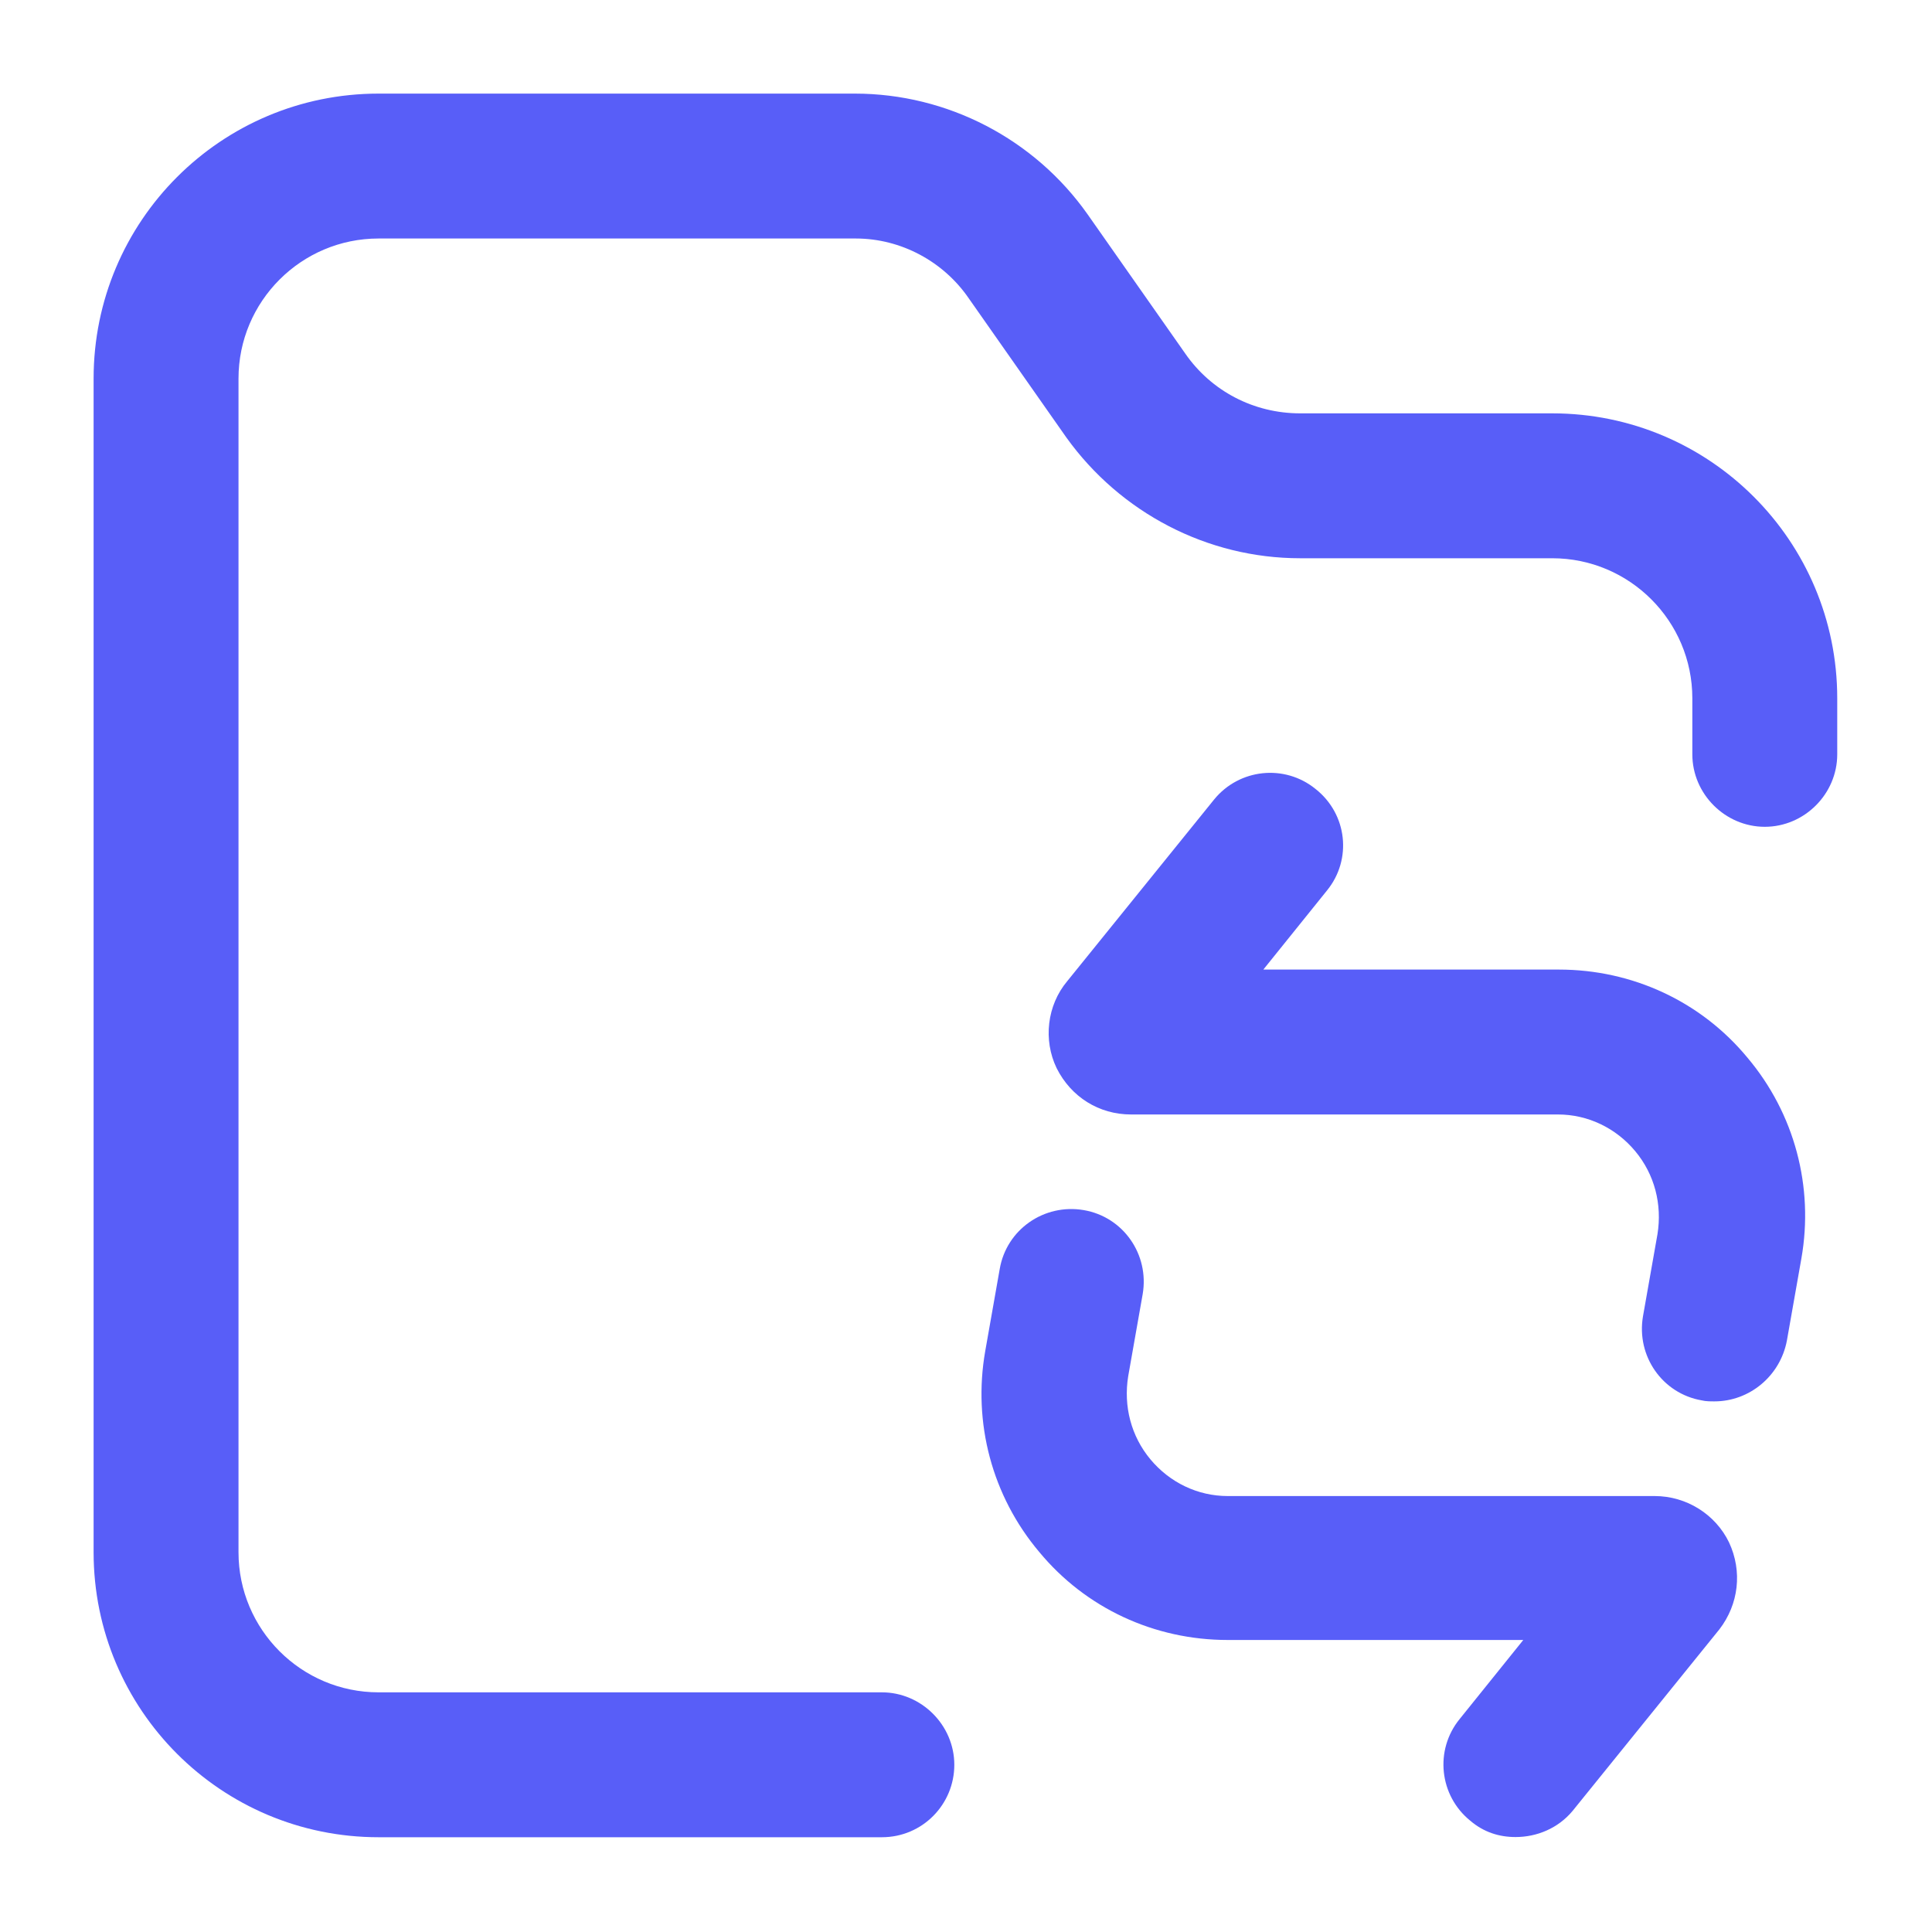 <svg width="20" height="20" viewBox="0 0 20 20" fill="none" xmlns="http://www.w3.org/2000/svg">
  <path
    d="M9.129 19.019H3.919C2.289 19.019 0.969 17.699 0.969 16.069V3.919C0.969 2.289 2.289 0.969 3.919 0.969H8.849C9.809 0.969 10.709 1.439 11.259 2.219L12.269 3.659C12.539 4.049 12.979 4.279 13.459 4.279H16.069C17.699 4.279 19.019 5.599 19.019 7.229V7.809C19.019 8.219 18.679 8.559 18.269 8.559C17.859 8.559 17.519 8.219 17.519 7.809V7.229C17.519 6.429 16.869 5.779 16.069 5.779H13.459C12.499 5.779 11.599 5.309 11.039 4.529L10.029 3.089C9.769 2.709 9.329 2.469 8.859 2.469H3.919C3.119 2.469 2.469 3.119 2.469 3.919V16.069C2.469 16.869 3.119 17.519 3.919 17.519H9.129C9.539 17.519 9.879 17.859 9.879 18.269C9.879 18.679 9.549 19.019 9.129 19.019Z"
    fill="#585EF8" />
  <path
    d="M17.748 14.507C17.708 14.507 17.658 14.507 17.618 14.497C17.208 14.427 16.938 14.037 17.008 13.627L17.158 12.777C17.208 12.467 17.128 12.157 16.928 11.917C16.728 11.677 16.438 11.537 16.128 11.537H11.708C11.378 11.537 11.088 11.357 10.938 11.057C10.798 10.767 10.838 10.407 11.048 10.157L12.568 8.277C12.828 7.957 13.298 7.907 13.618 8.167C13.948 8.427 13.998 8.897 13.738 9.217L13.078 10.037H16.138C16.898 10.037 17.608 10.367 18.088 10.947C18.578 11.527 18.778 12.287 18.648 13.027L18.498 13.877C18.428 14.247 18.108 14.507 17.748 14.507Z"
    fill="#585EF8" />
  <path
    d="M15.689 19.017C15.519 19.017 15.359 18.967 15.219 18.847C14.899 18.587 14.849 18.117 15.109 17.797L15.769 16.977H12.709C11.949 16.977 11.239 16.647 10.759 16.067C10.269 15.487 10.069 14.727 10.199 13.987L10.349 13.137C10.419 12.727 10.809 12.457 11.219 12.527C11.629 12.597 11.899 12.987 11.829 13.397L11.679 14.247C11.629 14.557 11.709 14.867 11.909 15.107C12.109 15.347 12.399 15.487 12.709 15.487H17.129C17.459 15.487 17.759 15.677 17.899 15.967C18.039 16.267 17.999 16.607 17.799 16.867L16.279 18.747C16.129 18.927 15.909 19.017 15.689 19.017Z"
    fill="#585EF8" />
</svg>